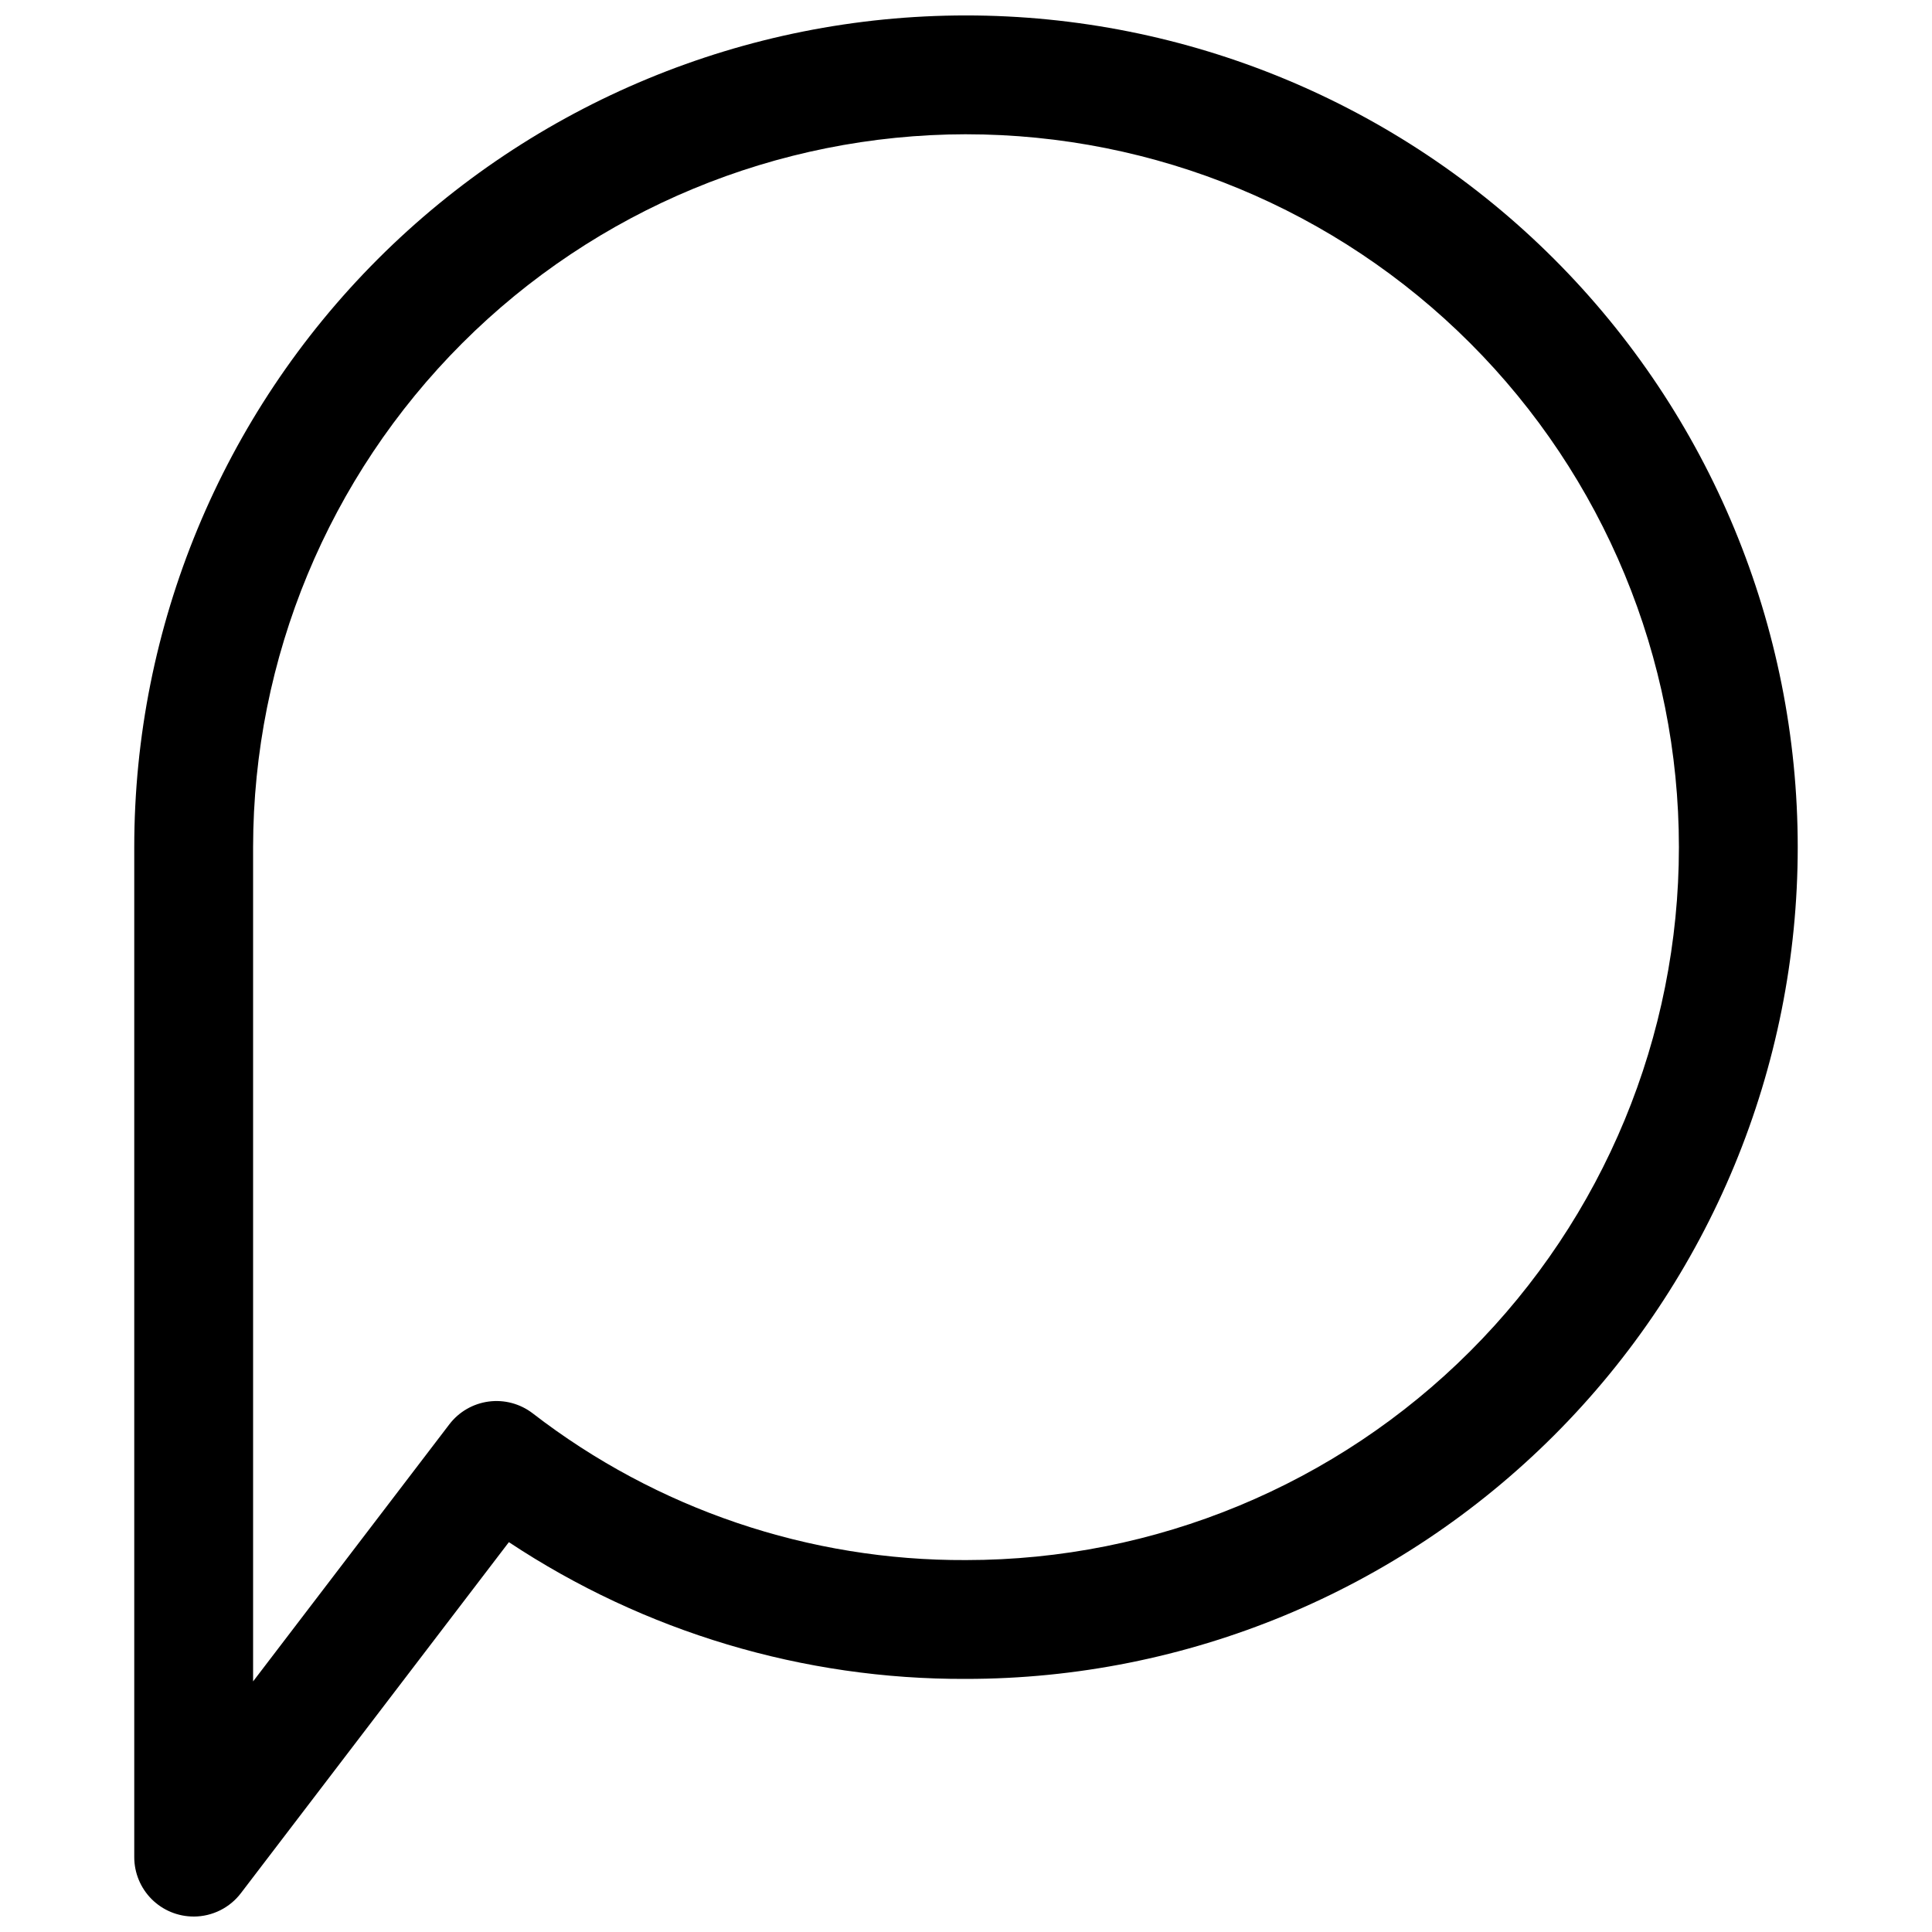 <?xml version="1.0" encoding="UTF-8"?>
<!-- Uploaded to: SVG Repo, www.svgrepo.com, Generator: SVG Repo Mixer Tools -->
<svg width="800px" height="800px" version="1.1" viewBox="144 144 512 512" xmlns="http://www.w3.org/2000/svg">
 <defs>
  <clipPath id="a">
   <path d="m179 148.09h442v503.81h-442z"/>
  </clipPath>
 </defs>
 <g clip-path="url(#a)">
  <path d="m195.32 651.9c-4.176 0-8.18-1.656-11.133-4.609-2.949-2.953-4.609-6.957-4.609-11.133v-267.65c0-58.461 23.223-114.52 64.559-155.86 41.336-41.336 97.398-64.559 155.86-64.559 58.457 0 114.52 23.223 155.86 64.559 41.336 41.336 64.559 97.398 64.559 155.86 0 58.457-23.223 114.52-64.559 155.86-41.336 41.336-97.398 64.559-155.86 64.559-43.078 0.176-85.234-12.438-121.14-36.242l-70.941 92.922c-2.973 3.965-7.641 6.297-12.598 6.297zm204.68-472.32c-50.09 0.059-98.113 19.98-133.53 55.398-35.418 35.422-55.34 83.441-55.398 133.53v221.08l52.02-68.141c2.535-3.309 6.281-5.473 10.414-6.023 4.133-0.547 8.312 0.566 11.625 3.094 32.883 25.414 73.312 39.113 114.87 38.918 50.105 0 98.16-19.902 133.59-55.336 35.434-35.43 55.336-83.484 55.336-133.59 0-50.109-19.902-98.164-55.336-133.59-35.43-35.43-83.484-55.336-133.59-55.336z"/>
 </g>
</svg>